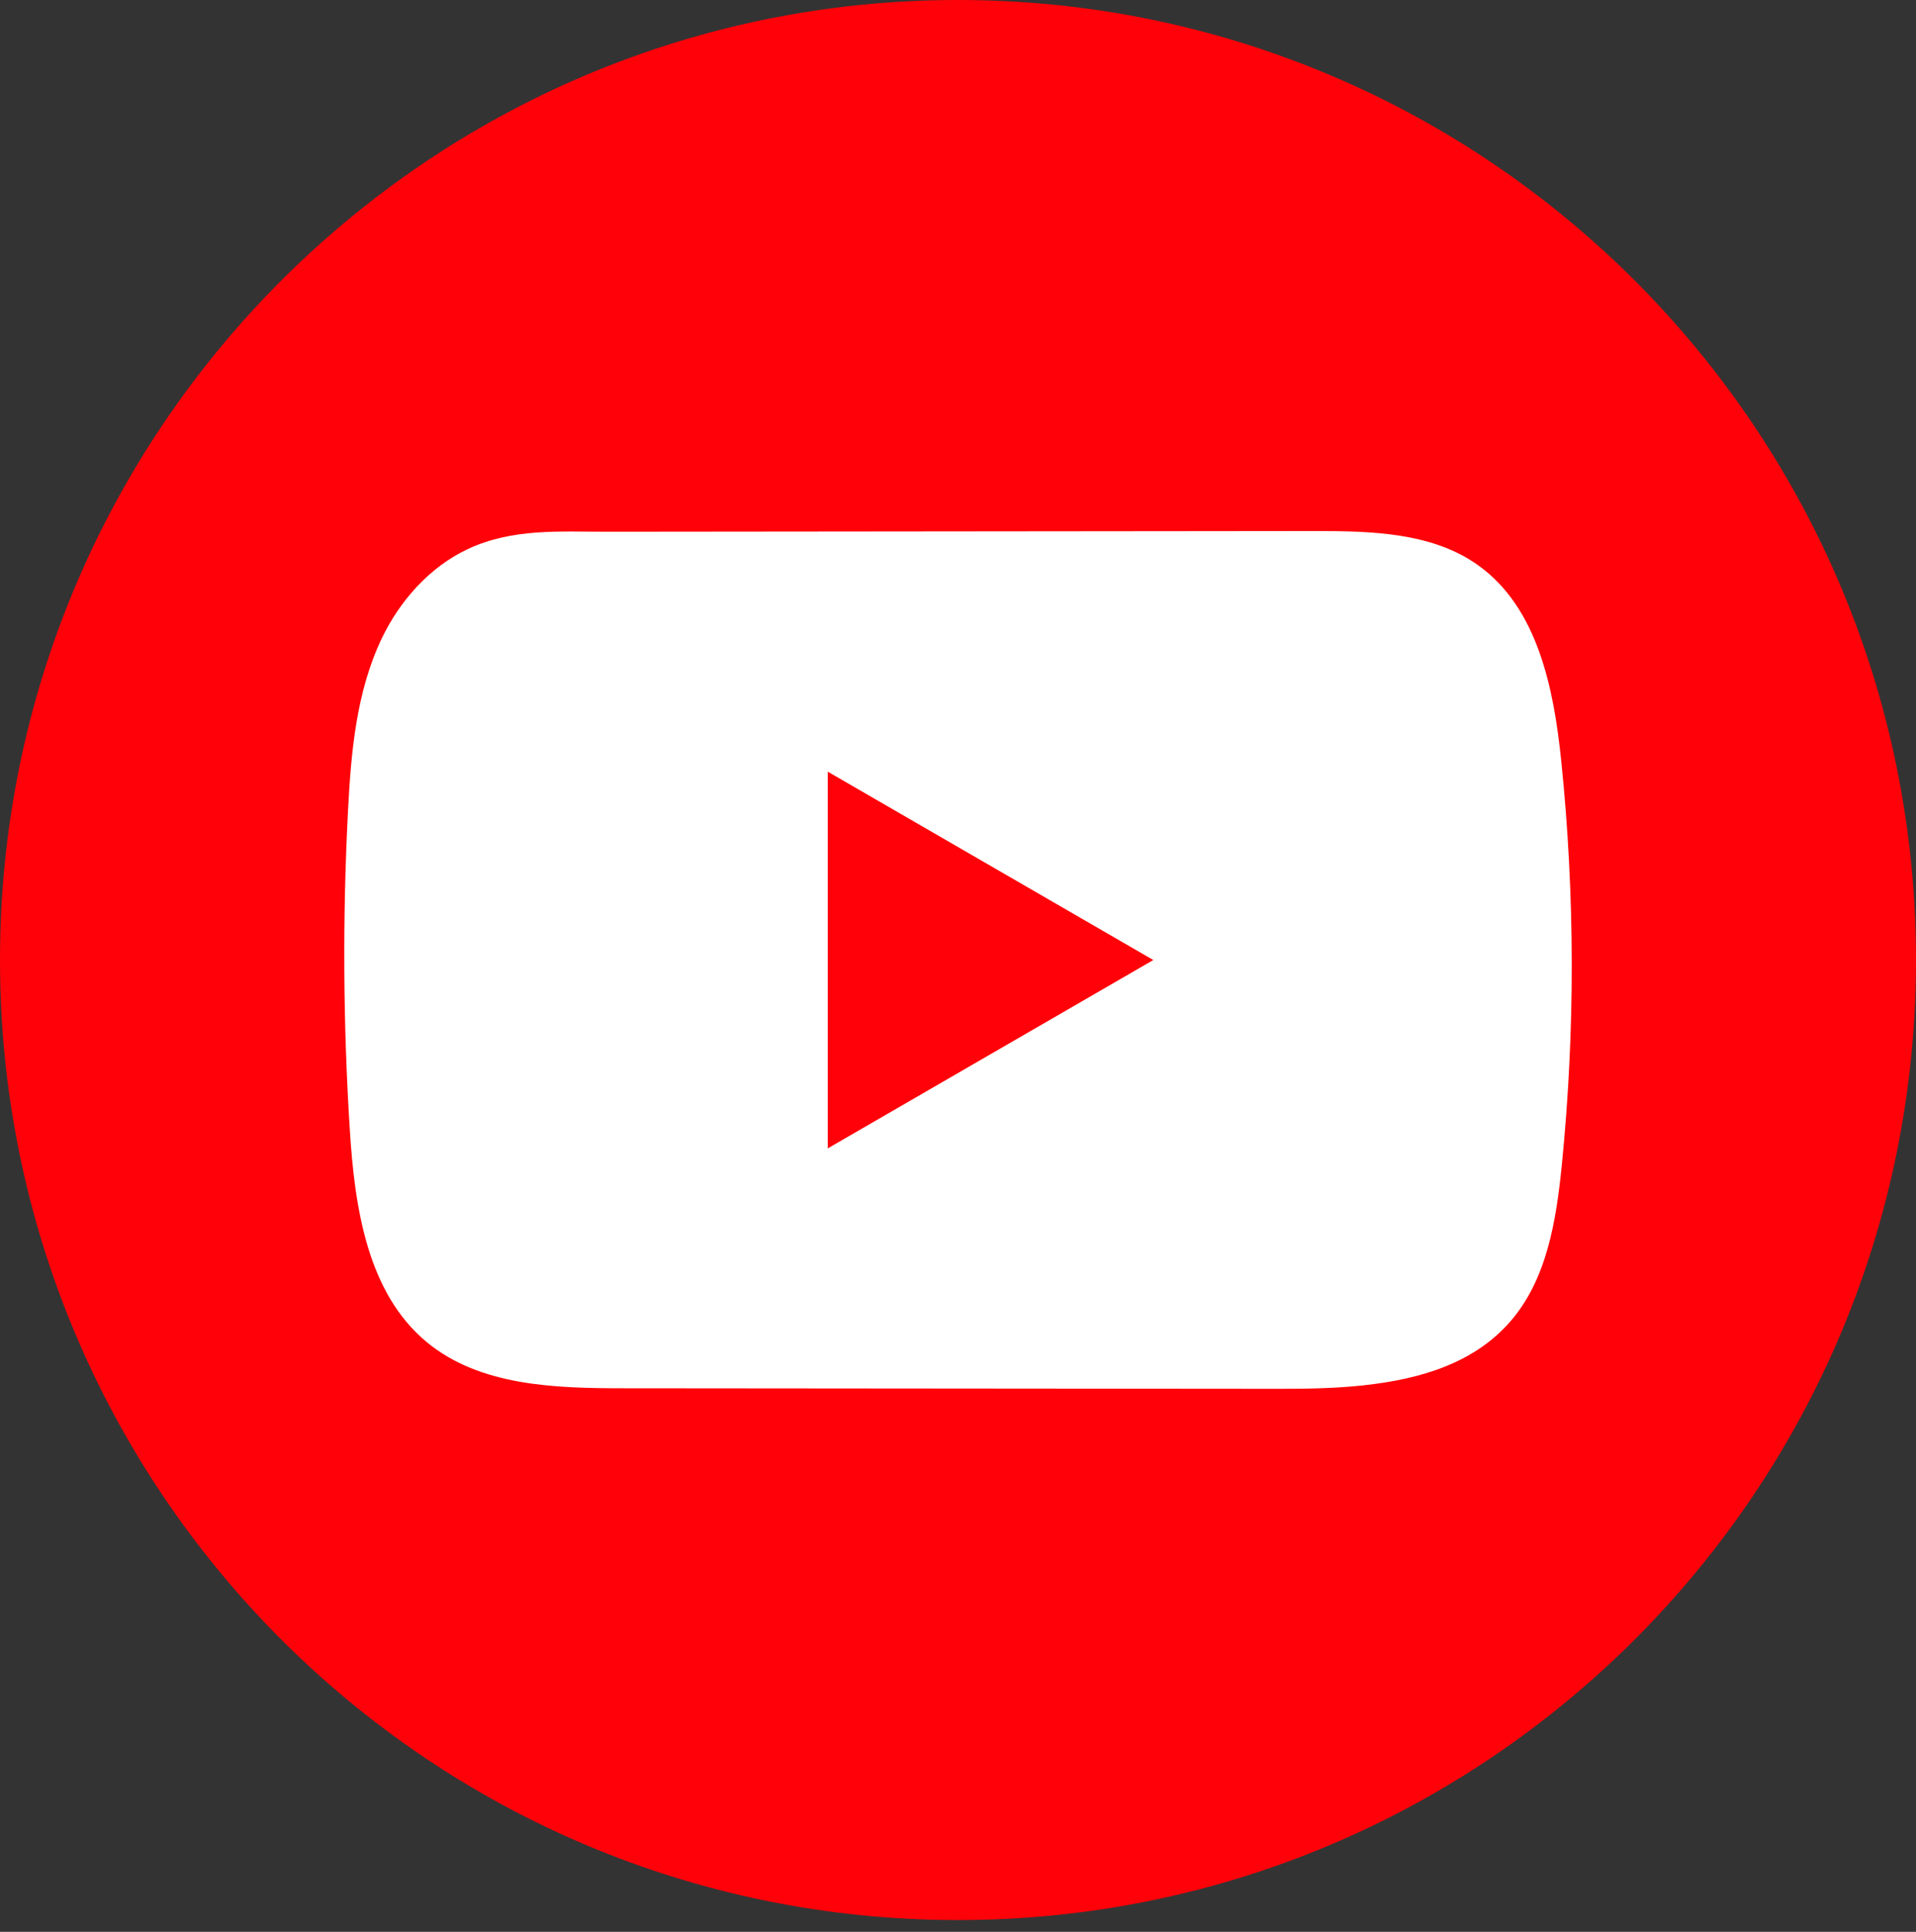 <svg width="120" height="121" viewBox="0 0 120 121" fill="none" xmlns="http://www.w3.org/2000/svg">
<rect x="0" y="0" width="120" height="121" fill="#333333" stroke="none"/>
<path d="M120 60.13C120 26.921 93.137 0 60 0C26.863 0 0 26.921 0 60.13C0 93.339 26.863 120.26 60 120.26C93.137 120.26 120 93.339 120 60.13Z" fill="#FF0209"/>
<path d="M85.47 86.762C83.683 86.957 81.853 86.99 80.099 86.986C66.418 86.973 52.736 86.961 39.059 86.952C34.754 86.952 30.066 86.813 26.739 84.071C22.991 80.974 22.211 75.603 21.908 70.744C21.486 64.085 21.452 57.405 21.798 50.742C21.988 47.082 22.321 43.335 23.893 40.022C25.023 37.643 26.908 35.505 29.32 34.381C32.123 33.076 35.058 33.308 38.077 33.304C45.303 33.295 52.529 33.291 59.756 33.283C67.269 33.274 74.787 33.27 82.3 33.261C85.85 33.261 89.661 33.333 92.558 35.391C96.297 38.044 97.313 43.094 97.781 47.661C98.646 56.074 98.658 64.575 97.815 72.988C97.465 76.457 96.883 80.124 94.602 82.757C92.343 85.368 88.991 86.373 85.475 86.758L85.47 86.762Z" fill="white"/>
<path d="M72.233 60.13L51.844 48.333V71.927L72.233 60.13Z" fill="#FF0209"/>
</svg>
